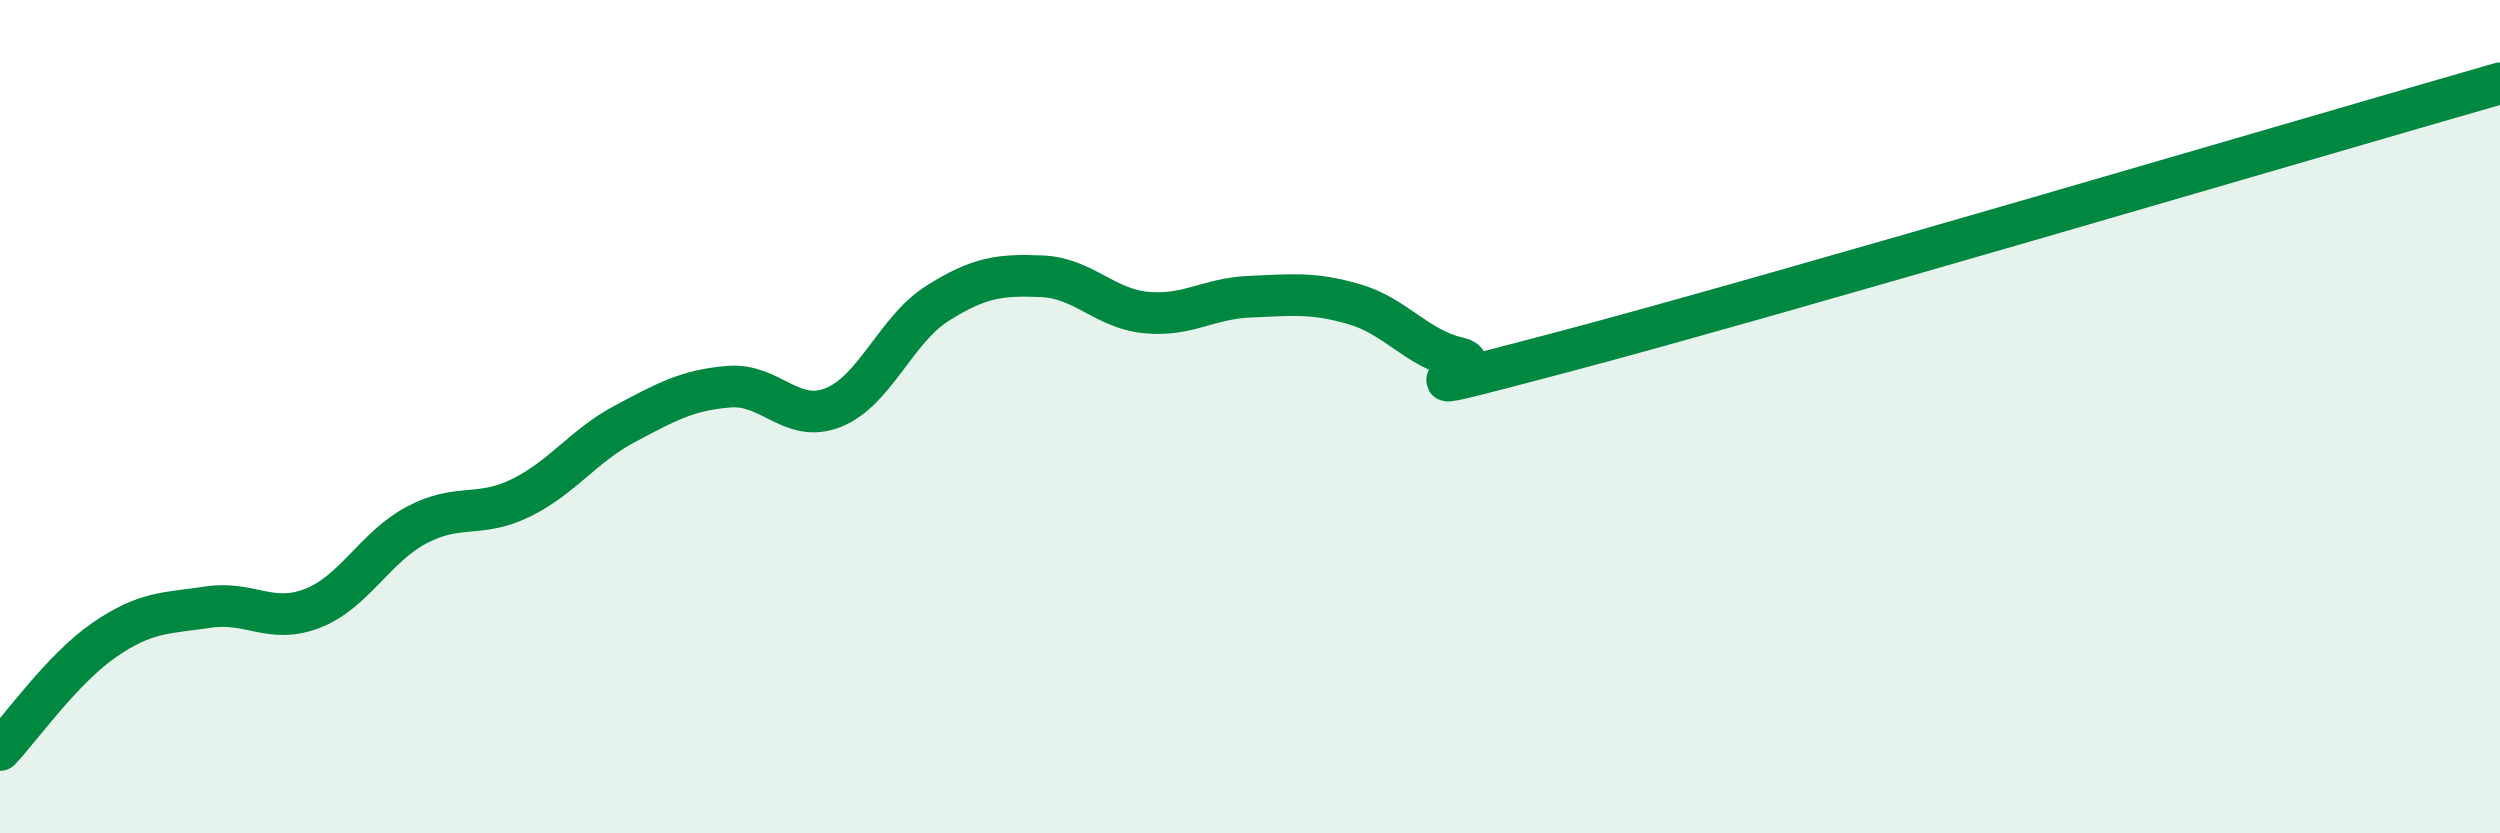 
    <svg width="60" height="20" viewBox="0 0 60 20" xmlns="http://www.w3.org/2000/svg">
      <path
        d="M 0,18 C 0.5,17.47 1.5,16.05 2.5,15.36 C 3.5,14.67 4,14.72 5,14.57 C 6,14.42 6.5,14.99 7.5,14.6 C 8.5,14.21 9,13.13 10,12.6 C 11,12.07 11.5,12.44 12.5,11.95 C 13.5,11.46 14,10.7 15,10.17 C 16,9.64 16.5,9.36 17.5,9.28 C 18.5,9.2 19,10.18 20,9.78 C 21,9.38 21.5,7.91 22.5,7.28 C 23.5,6.65 24,6.59 25,6.63 C 26,6.67 26.5,7.4 27.5,7.5 C 28.5,7.6 29,7.16 30,7.12 C 31,7.08 31.5,7.01 32.5,7.3 C 33.5,7.59 34,8.36 35,8.59 C 36,8.82 32.5,9.77 37.5,8.45 C 42.5,7.13 55.5,3.29 60,2L60 20L0 20Z"
        fill="#008740"
        opacity="0.1"
        stroke-linecap="round"
        stroke-linejoin="round"
      />
      <path
        d="M 0,18 C 0.5,17.47 1.5,16.05 2.5,15.36 C 3.5,14.67 4,14.72 5,14.57 C 6,14.42 6.5,14.99 7.5,14.6 C 8.5,14.21 9,13.13 10,12.6 C 11,12.07 11.5,12.44 12.5,11.95 C 13.5,11.46 14,10.7 15,10.17 C 16,9.64 16.5,9.36 17.5,9.28 C 18.5,9.2 19,10.18 20,9.78 C 21,9.38 21.5,7.91 22.5,7.28 C 23.5,6.65 24,6.59 25,6.63 C 26,6.67 26.5,7.4 27.5,7.5 C 28.5,7.6 29,7.16 30,7.12 C 31,7.08 31.5,7.01 32.5,7.3 C 33.5,7.59 34,8.36 35,8.59 C 36,8.82 32.5,9.77 37.5,8.45 C 42.5,7.13 55.5,3.29 60,2"
        stroke="#008740"
        stroke-width="1"
        fill="none"
        stroke-linecap="round"
        stroke-linejoin="round"
      />
    </svg>
  